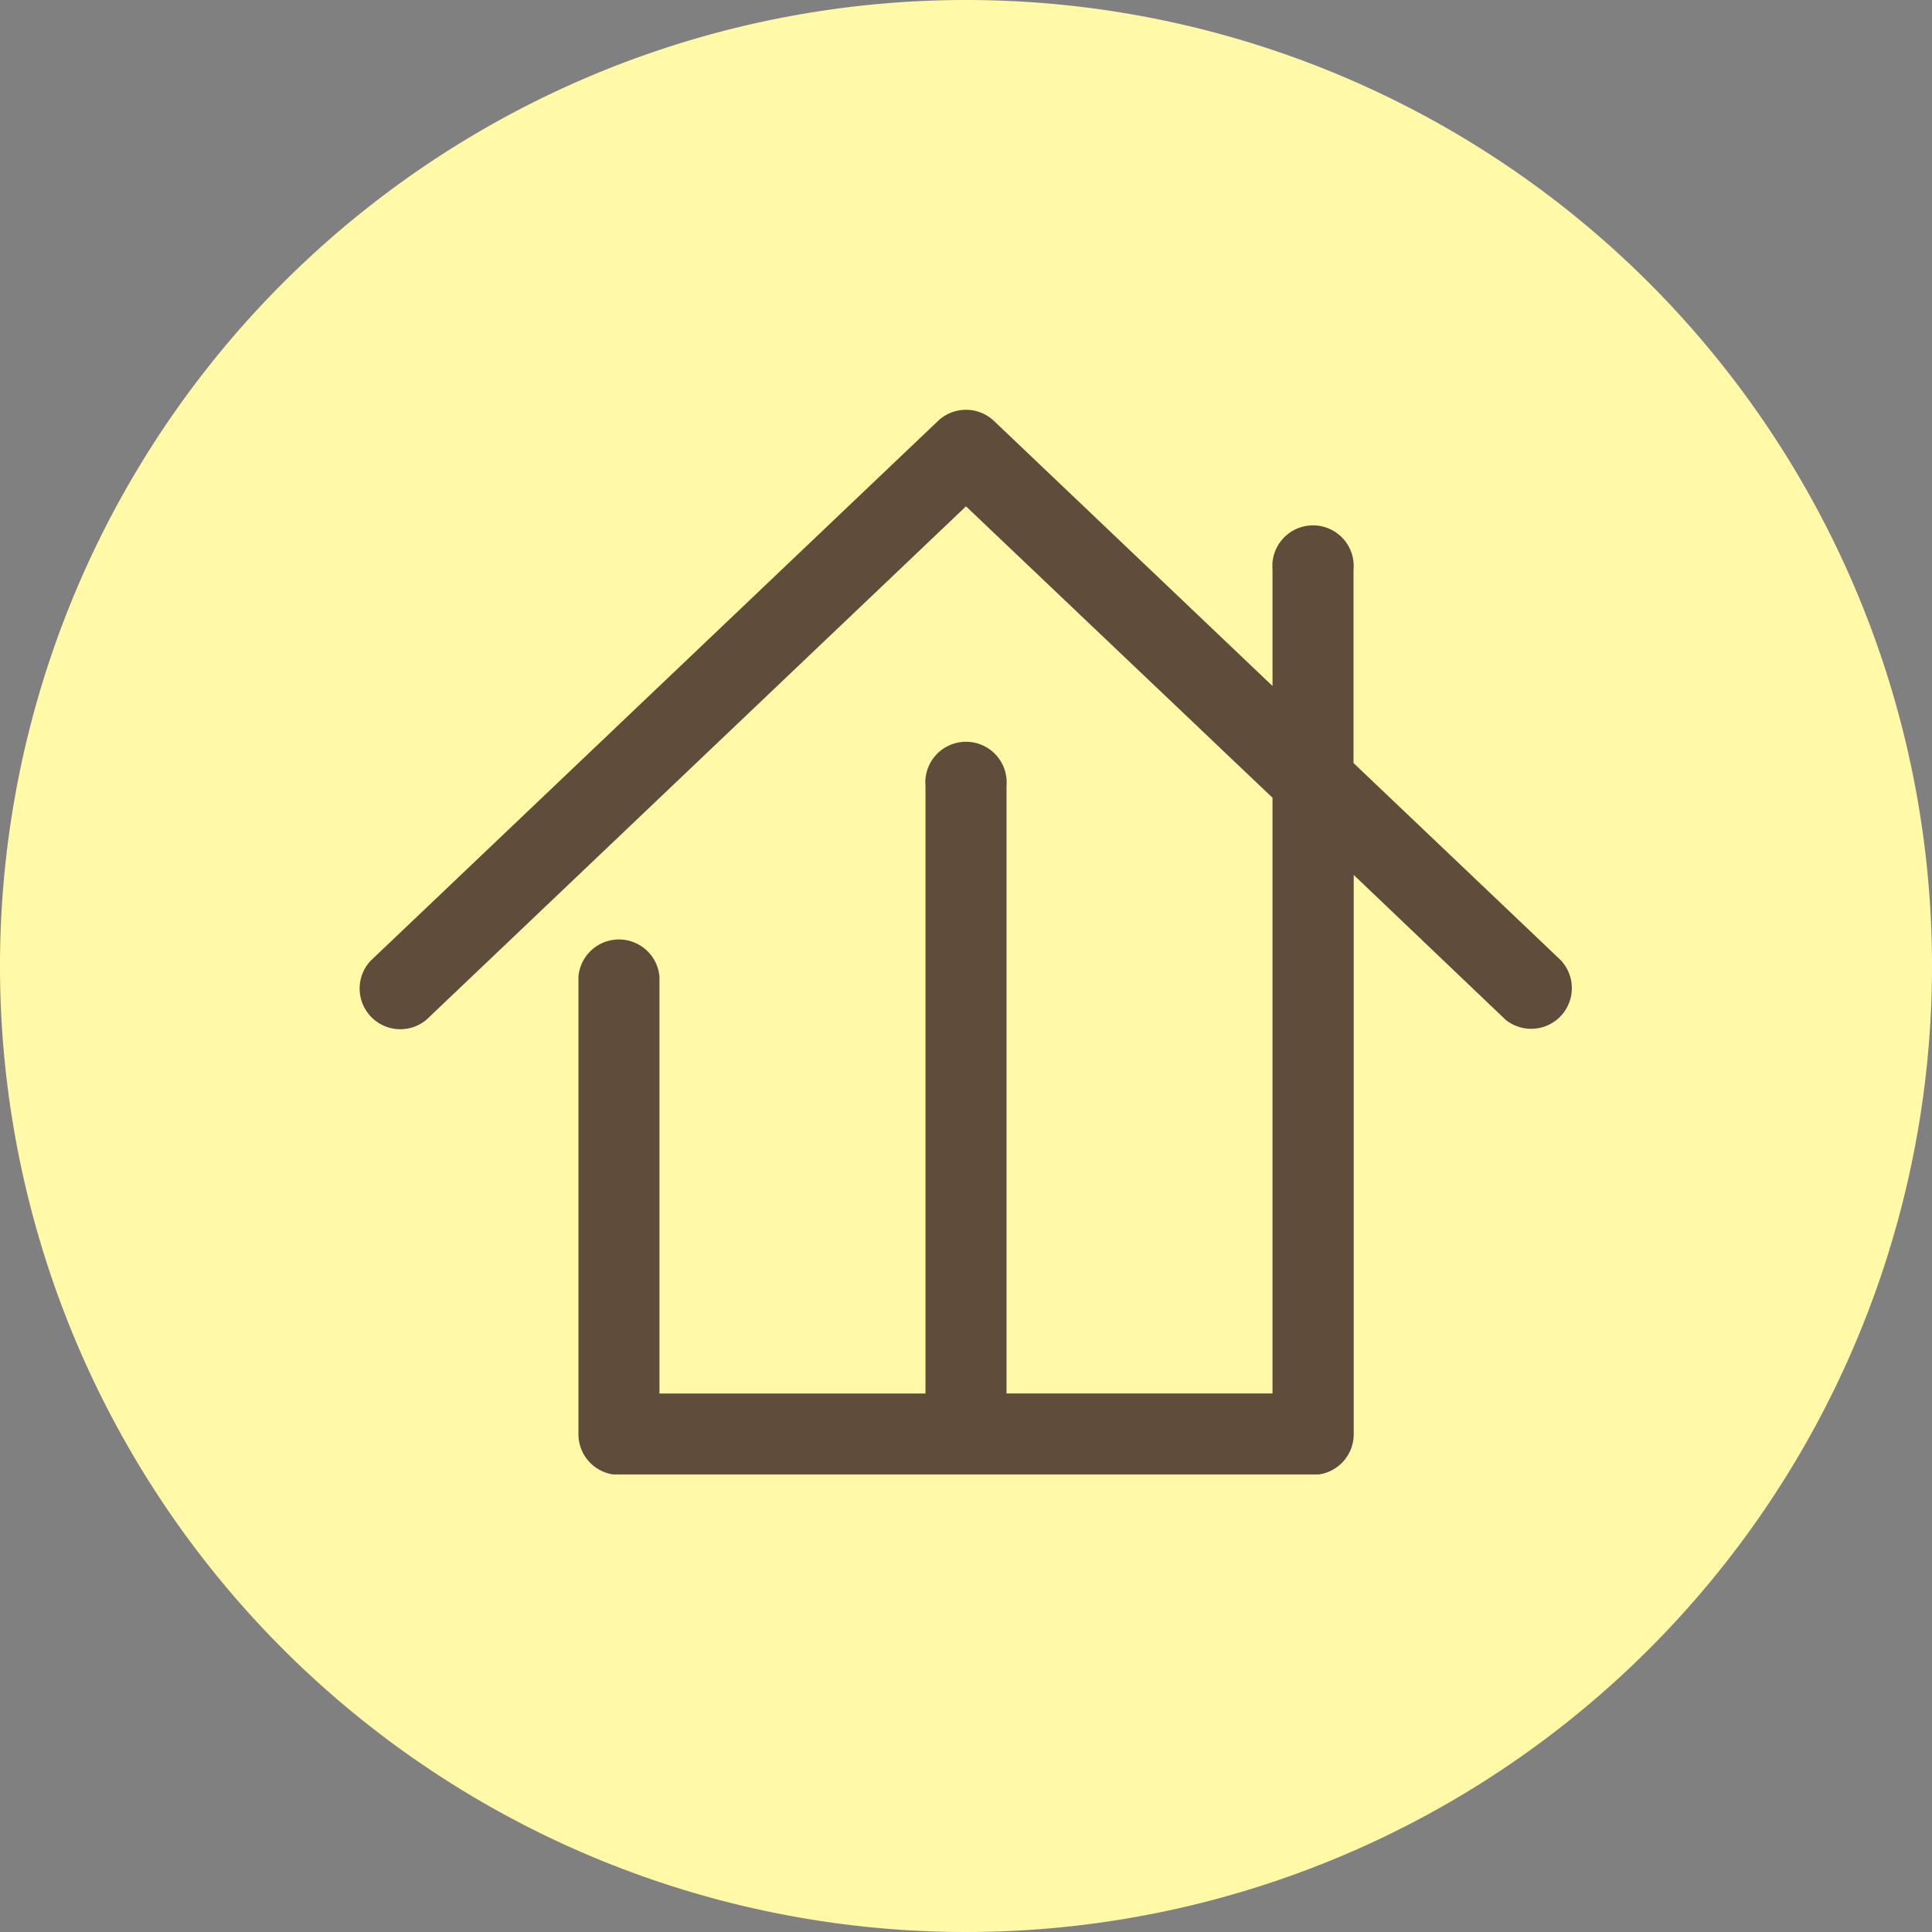 <svg xmlns="http://www.w3.org/2000/svg" xmlns:xlink="http://www.w3.org/1999/xlink" width="38" height="38" viewBox="0 0 38 38"><rect x="0" y="0" width="38" height="38" fill="#808080" stroke="none"/><defs><clipPath id="a"><rect width="23.922" height="20.942" fill="#5f4c3a"/></clipPath></defs><g transform="translate(-569 -8840)"><path d="M19,0A19,19,0,1,1,0,19,19,19,0,0,1,19,0Z" transform="translate(569 8840)" fill="#fff9a8"/><g transform="translate(576.039 8848.059)"><g transform="translate(0 0)" clip-path="url(#a)"><path d="M23.675,10.842,19.583,6.949v-3.8a.8.8,0,1,0-1.593,0V5.434L12.511.22a.8.8,0,0,0-1.1,0L.247,10.842A.8.8,0,0,0,1.346,12L11.961,1.9,17.99,7.632V19.349H12.758V7.4a.8.8,0,1,0-1.594,0v11.95H5.932v-8.2a.8.8,0,0,0-1.594,0v9a.8.8,0,0,0,.8.8H18.787a.8.8,0,0,0,.8-.8v-11L22.576,12a.8.8,0,0,0,1.1-1.154" transform="translate(0 0)" fill="#5f4c3a"/></g></g></g></svg>